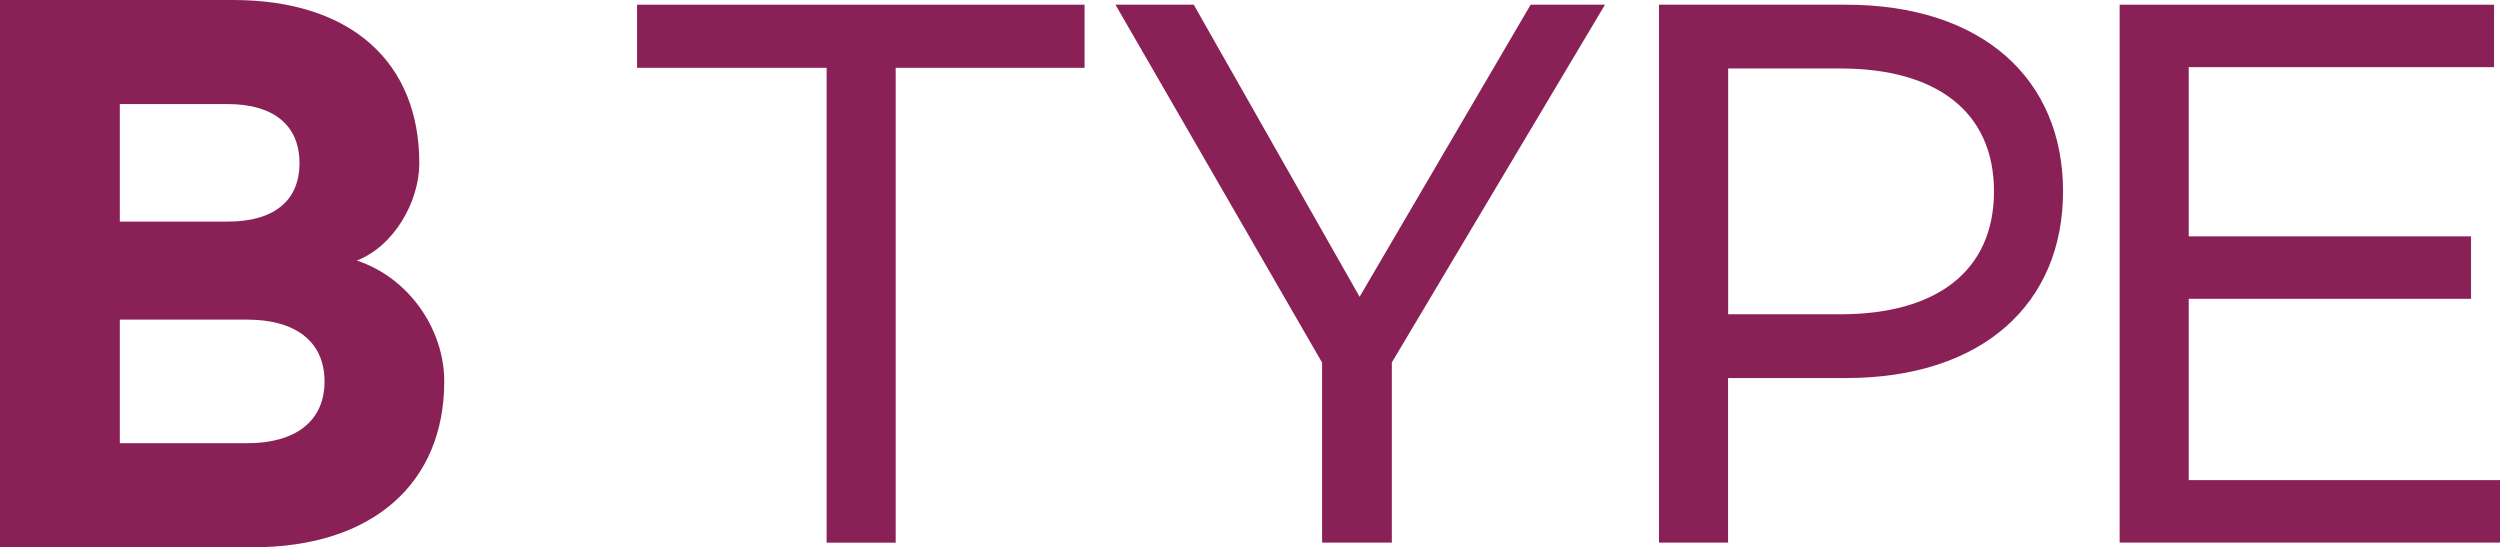 <?xml version="1.0" encoding="UTF-8"?><svg id="b" xmlns="http://www.w3.org/2000/svg" viewBox="0 0 260.61 57.06"><defs><style>.d{fill:#892157;stroke-width:0px;}</style></defs><g id="c"><path class="d" d="m0,0h24.29c12.42,0,19.42,6.58,19.42,17.01,0,4.06-2.68,8.68-6.52,10.15,5.35,1.75,9.12,7.07,9.12,12.6,0,10.57-7.41,17.29-19.96,17.29H0V0Zm23.74,23.1c4.73,0,7.48-2.1,7.48-6.09s-2.74-6.16-7.48-6.16h-11.25v12.25h11.25Zm2.06,23.1c4.94,0,8.03-2.24,8.03-6.44s-3.09-6.44-8.03-6.44h-13.31v12.88h13.31Z"/><path class="d" d="m93.37,7.07v49.5h-7.2V7.07h-19.76V.49h46.65v6.58h-19.69Z"/><path class="d" d="m145.09,37.8v18.76h-7.27v-18.76L116.28.49h8.16l17.29,30.45L159.56.49h7.75l-22.23,37.31Z"/><path class="d" d="m192.42.49c14.27,0,22.64,7.77,22.64,19.46s-8.37,19.46-22.64,19.46h-12.28v17.15h-7.2V.49h19.48Zm15.44,19.46c0-8.33-6.04-12.81-15.98-12.81h-11.73v25.62h11.73c9.95,0,15.98-4.48,15.98-12.81Z"/><path class="d" d="m259.99.49v6.51h-31.83v17.64h29.43v6.51h-29.43v18.9h32.45v6.51h-39.65V.49h39.04Z"/></g></svg>